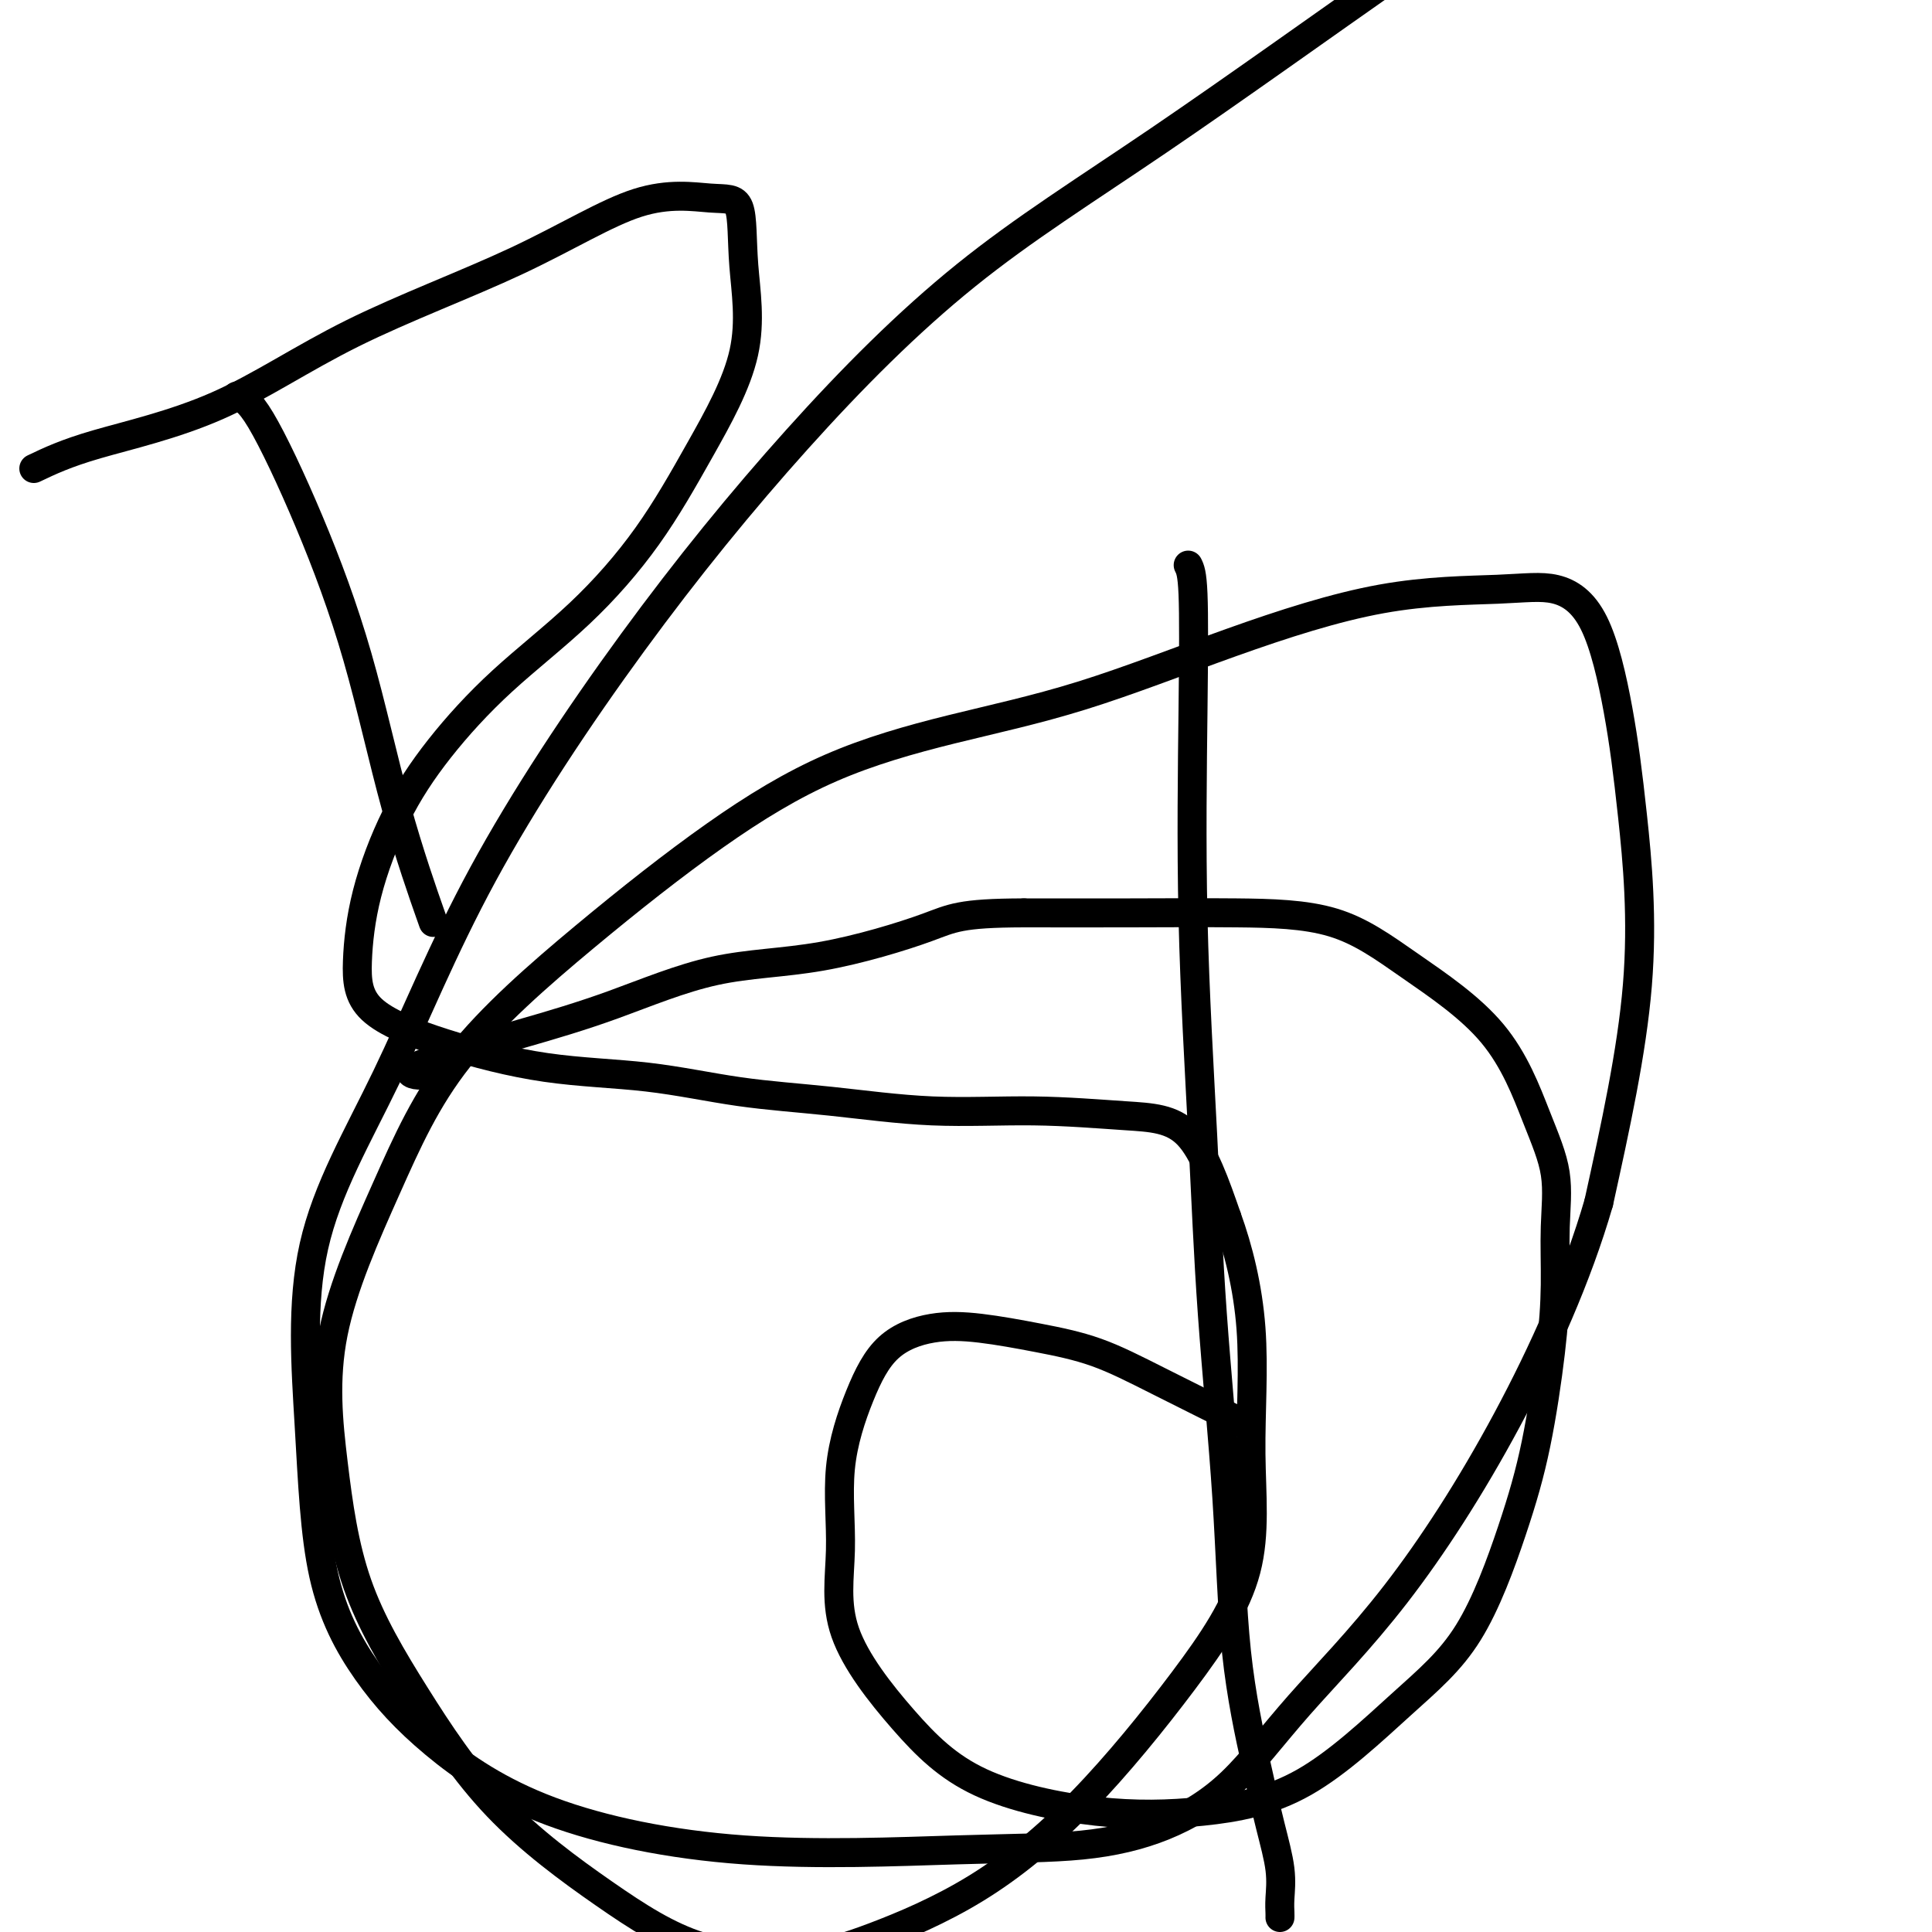 <svg viewBox='0 0 400 400' version='1.1' xmlns='http://www.w3.org/2000/svg' xmlns:xlink='http://www.w3.org/1999/xlink'><g fill='none' stroke='#000000' stroke-width='6' stroke-linecap='round' stroke-linejoin='round'><path d='M246,117c0.409,0.819 0.818,1.639 1,6c0.182,4.361 0.136,12.264 0,24c-0.136,11.736 -0.362,27.306 0,43c0.362,15.694 1.311,31.512 2,45c0.689,13.488 1.118,24.646 2,37c0.882,12.354 2.216,25.906 3,38c0.784,12.094 1.019,22.731 2,32c0.981,9.269 2.708,17.170 4,23c1.292,5.830 2.150,9.590 3,13c0.850,3.410 1.692,6.469 2,9c0.308,2.531 0.083,4.534 0,6c-0.083,1.466 -0.022,2.395 0,3c0.022,0.605 0.006,0.887 0,1c-0.006,0.113 -0.003,0.056 0,0'/><path d='M258,295c-6.419,-3.200 -12.839,-6.401 -18,-9c-5.161,-2.599 -9.065,-4.597 -13,-6c-3.935,-1.403 -7.903,-2.210 -12,-3c-4.097,-0.790 -8.325,-1.563 -12,-2c-3.675,-0.437 -6.797,-0.536 -10,0c-3.203,0.536 -6.485,1.708 -9,4c-2.515,2.292 -4.261,5.703 -6,10c-1.739,4.297 -3.470,9.481 -4,15c-0.530,5.519 0.140,11.374 0,17c-0.140,5.626 -1.090,11.023 1,17c2.090,5.977 7.220,12.535 12,18c4.780,5.465 9.210,9.839 16,13c6.790,3.161 15.940,5.110 24,6c8.060,0.890 15.029,0.720 22,0c6.971,-0.720 13.943,-1.991 21,-6c7.057,-4.009 14.199,-10.755 20,-16c5.801,-5.245 10.262,-8.988 14,-15c3.738,-6.012 6.752,-14.291 9,-21c2.248,-6.709 3.729,-11.848 5,-18c1.271,-6.152 2.331,-13.318 3,-19c0.669,-5.682 0.948,-9.879 1,-14c0.052,-4.121 -0.122,-8.167 0,-12c0.122,-3.833 0.539,-7.454 0,-11c-0.539,-3.546 -2.033,-7.017 -4,-12c-1.967,-4.983 -4.406,-11.479 -9,-17c-4.594,-5.521 -11.344,-10.068 -17,-14c-5.656,-3.932 -10.217,-7.250 -16,-9c-5.783,-1.750 -12.788,-1.933 -20,-2c-7.212,-0.067 -14.632,-0.019 -22,0c-7.368,0.019 -14.684,0.010 -22,0'/><path d='M212,189c-13.379,0.030 -14.828,1.105 -20,3c-5.172,1.895 -14.069,4.611 -22,6c-7.931,1.389 -14.897,1.450 -22,3c-7.103,1.550 -14.344,4.587 -21,7c-6.656,2.413 -12.726,4.201 -19,6c-6.274,1.799 -12.753,3.609 -17,5c-4.247,1.391 -6.262,2.362 -6,3c0.262,0.638 2.801,0.941 4,0c1.199,-0.941 1.057,-3.126 1,-4c-0.057,-0.874 -0.028,-0.437 0,0'/><path d='M49,82c1.234,0.380 2.468,0.760 5,5c2.532,4.240 6.361,12.341 10,21c3.639,8.659 7.089,17.878 10,28c2.911,10.122 5.284,21.148 8,31c2.716,9.852 5.776,18.529 7,22c1.224,3.471 0.612,1.735 0,0'/><path d='M7,97c3.283,-1.566 6.566,-3.132 13,-5c6.434,-1.868 16.019,-4.038 25,-8c8.981,-3.962 17.360,-9.718 28,-15c10.640,-5.282 23.543,-10.092 34,-15c10.457,-4.908 18.469,-9.916 25,-12c6.531,-2.084 11.581,-1.245 15,-1c3.419,0.245 5.208,-0.105 6,2c0.792,2.105 0.586,6.665 1,12c0.414,5.335 1.446,11.446 0,18c-1.446,6.554 -5.370,13.552 -9,20c-3.630,6.448 -6.965,12.345 -11,18c-4.035,5.655 -8.768,11.069 -14,16c-5.232,4.931 -10.961,9.379 -16,14c-5.039,4.621 -9.388,9.417 -13,14c-3.612,4.583 -6.487,8.955 -9,14c-2.513,5.045 -4.665,10.763 -6,16c-1.335,5.237 -1.854,9.993 -2,14c-0.146,4.007 0.080,7.266 3,10c2.920,2.734 8.535,4.945 15,7c6.465,2.055 13.779,3.956 21,5c7.221,1.044 14.347,1.231 21,2c6.653,0.769 12.833,2.118 19,3c6.167,0.882 12.321,1.296 19,2c6.679,0.704 13.884,1.697 21,2c7.116,0.303 14.145,-0.084 21,0c6.855,0.084 13.538,0.638 19,1c5.462,0.362 9.703,0.532 13,4c3.297,3.468 5.648,10.234 8,17'/><path d='M254,252c2.391,6.576 4.370,14.515 5,23c0.630,8.485 -0.087,17.515 0,26c0.087,8.485 0.980,16.425 -1,24c-1.980,7.575 -6.833,14.783 -13,23c-6.167,8.217 -13.649,17.441 -21,25c-7.351,7.559 -14.572,13.451 -22,18c-7.428,4.549 -15.063,7.755 -21,10c-5.937,2.245 -10.175,3.529 -16,4c-5.825,0.471 -13.236,0.131 -20,-2c-6.764,-2.131 -12.879,-6.051 -20,-11c-7.121,-4.949 -15.247,-10.926 -22,-18c-6.753,-7.074 -12.131,-15.246 -17,-23c-4.869,-7.754 -9.227,-15.089 -12,-23c-2.773,-7.911 -3.960,-16.398 -5,-25c-1.040,-8.602 -1.931,-17.320 0,-27c1.931,-9.680 6.685,-20.323 11,-30c4.315,-9.677 8.192,-18.386 15,-27c6.808,-8.614 16.548,-17.131 26,-25c9.452,-7.869 18.615,-15.090 27,-21c8.385,-5.910 15.990,-10.508 24,-14c8.010,-3.492 16.424,-5.877 25,-8c8.576,-2.123 17.312,-3.984 27,-7c9.688,-3.016 20.327,-7.188 31,-11c10.673,-3.812 21.380,-7.263 31,-9c9.620,-1.737 18.152,-1.758 24,-2c5.848,-0.242 9.013,-0.705 12,0c2.987,0.705 5.798,2.578 8,7c2.202,4.422 3.796,11.391 5,18c1.204,6.609 2.016,12.856 3,22c0.984,9.144 2.138,21.184 1,35c-1.138,13.816 -4.569,29.408 -8,45'/><path d='M331,249c-4.422,15.283 -11.476,30.989 -19,45c-7.524,14.011 -15.516,26.325 -23,36c-7.484,9.675 -14.460,16.710 -20,23c-5.540,6.290 -9.646,11.834 -14,16c-4.354,4.166 -8.958,6.954 -14,9c-5.042,2.046 -10.524,3.352 -17,4c-6.476,0.648 -13.947,0.640 -26,1c-12.053,0.360 -28.690,1.089 -44,0c-15.310,-1.089 -29.295,-3.996 -40,-8c-10.705,-4.004 -18.130,-9.107 -24,-14c-5.870,-4.893 -10.185,-9.577 -14,-15c-3.815,-5.423 -7.130,-11.584 -9,-20c-1.870,-8.416 -2.297,-19.085 -3,-31c-0.703,-11.915 -1.683,-25.074 1,-37c2.683,-11.926 9.030,-22.618 15,-35c5.970,-12.382 11.564,-26.454 20,-42c8.436,-15.546 19.715,-32.566 31,-48c11.285,-15.434 22.577,-29.281 34,-42c11.423,-12.719 22.978,-24.312 35,-34c12.022,-9.688 24.511,-17.473 40,-28c15.489,-10.527 33.978,-23.796 50,-35c16.022,-11.204 29.578,-20.344 35,-24c5.422,-3.656 2.711,-1.828 0,0'/></g>
</svg>